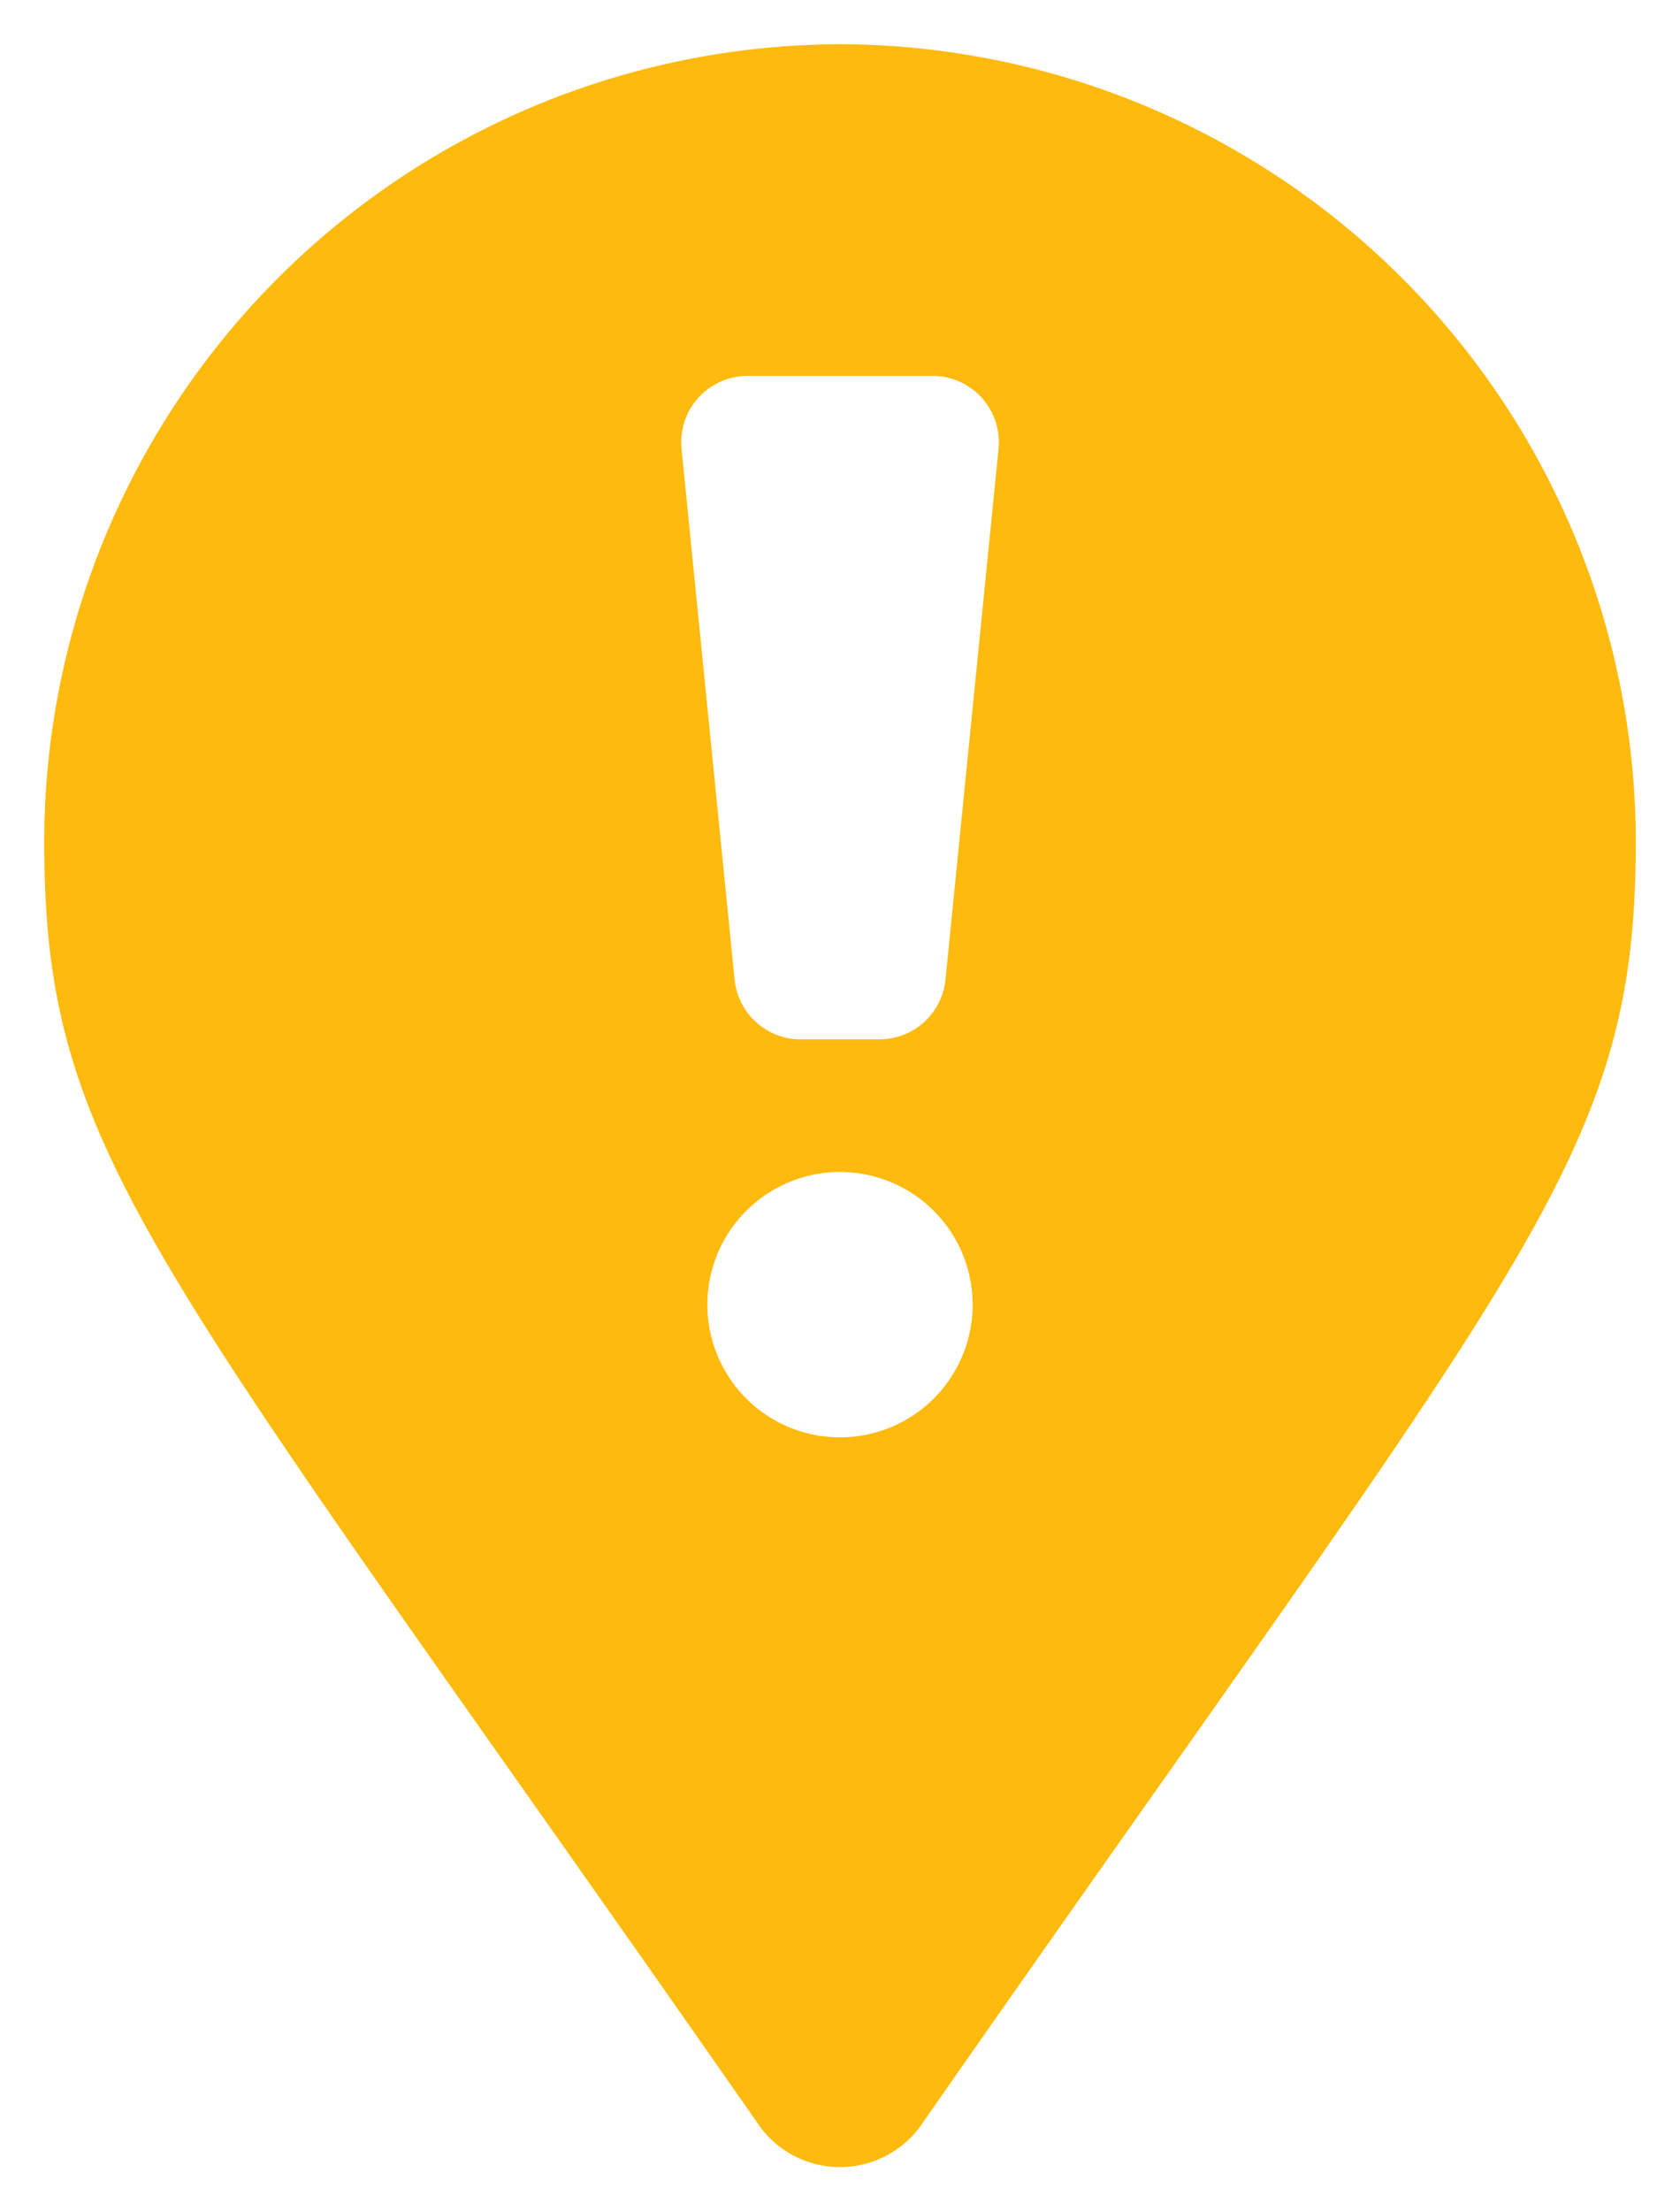 <svg xmlns="http://www.w3.org/2000/svg" width="19" height="25" viewBox="0 0 19 25">
  <path id="pin_exclamacao" data-name="pin exclamacao" d="M9-21a9.026,9.026,0,0,0-9,9C0-8.4,1.2-7.35,8.1,2.55a1.125,1.125,0,0,0,1.8,0C16.8-7.35,18-8.4,18-12A9.026,9.026,0,0,0,9-21ZM9-5.25a1.5,1.5,0,0,1-1.5-1.5A1.5,1.5,0,0,1,9-8.25a1.5,1.5,0,0,1,1.5,1.5A1.5,1.5,0,0,1,9-5.25Zm1.193-5.175a.75.75,0,0,1-.746.675H8.554a.75.75,0,0,1-.746-.675l-.6-6a.75.75,0,0,1,.746-.825h2.093a.75.75,0,0,1,.746.825Z" transform="translate(0.5 21.5)" fill="#feba0d" stroke="rgba(0,0,0,0)" stroke-width="1"/>
</svg>
